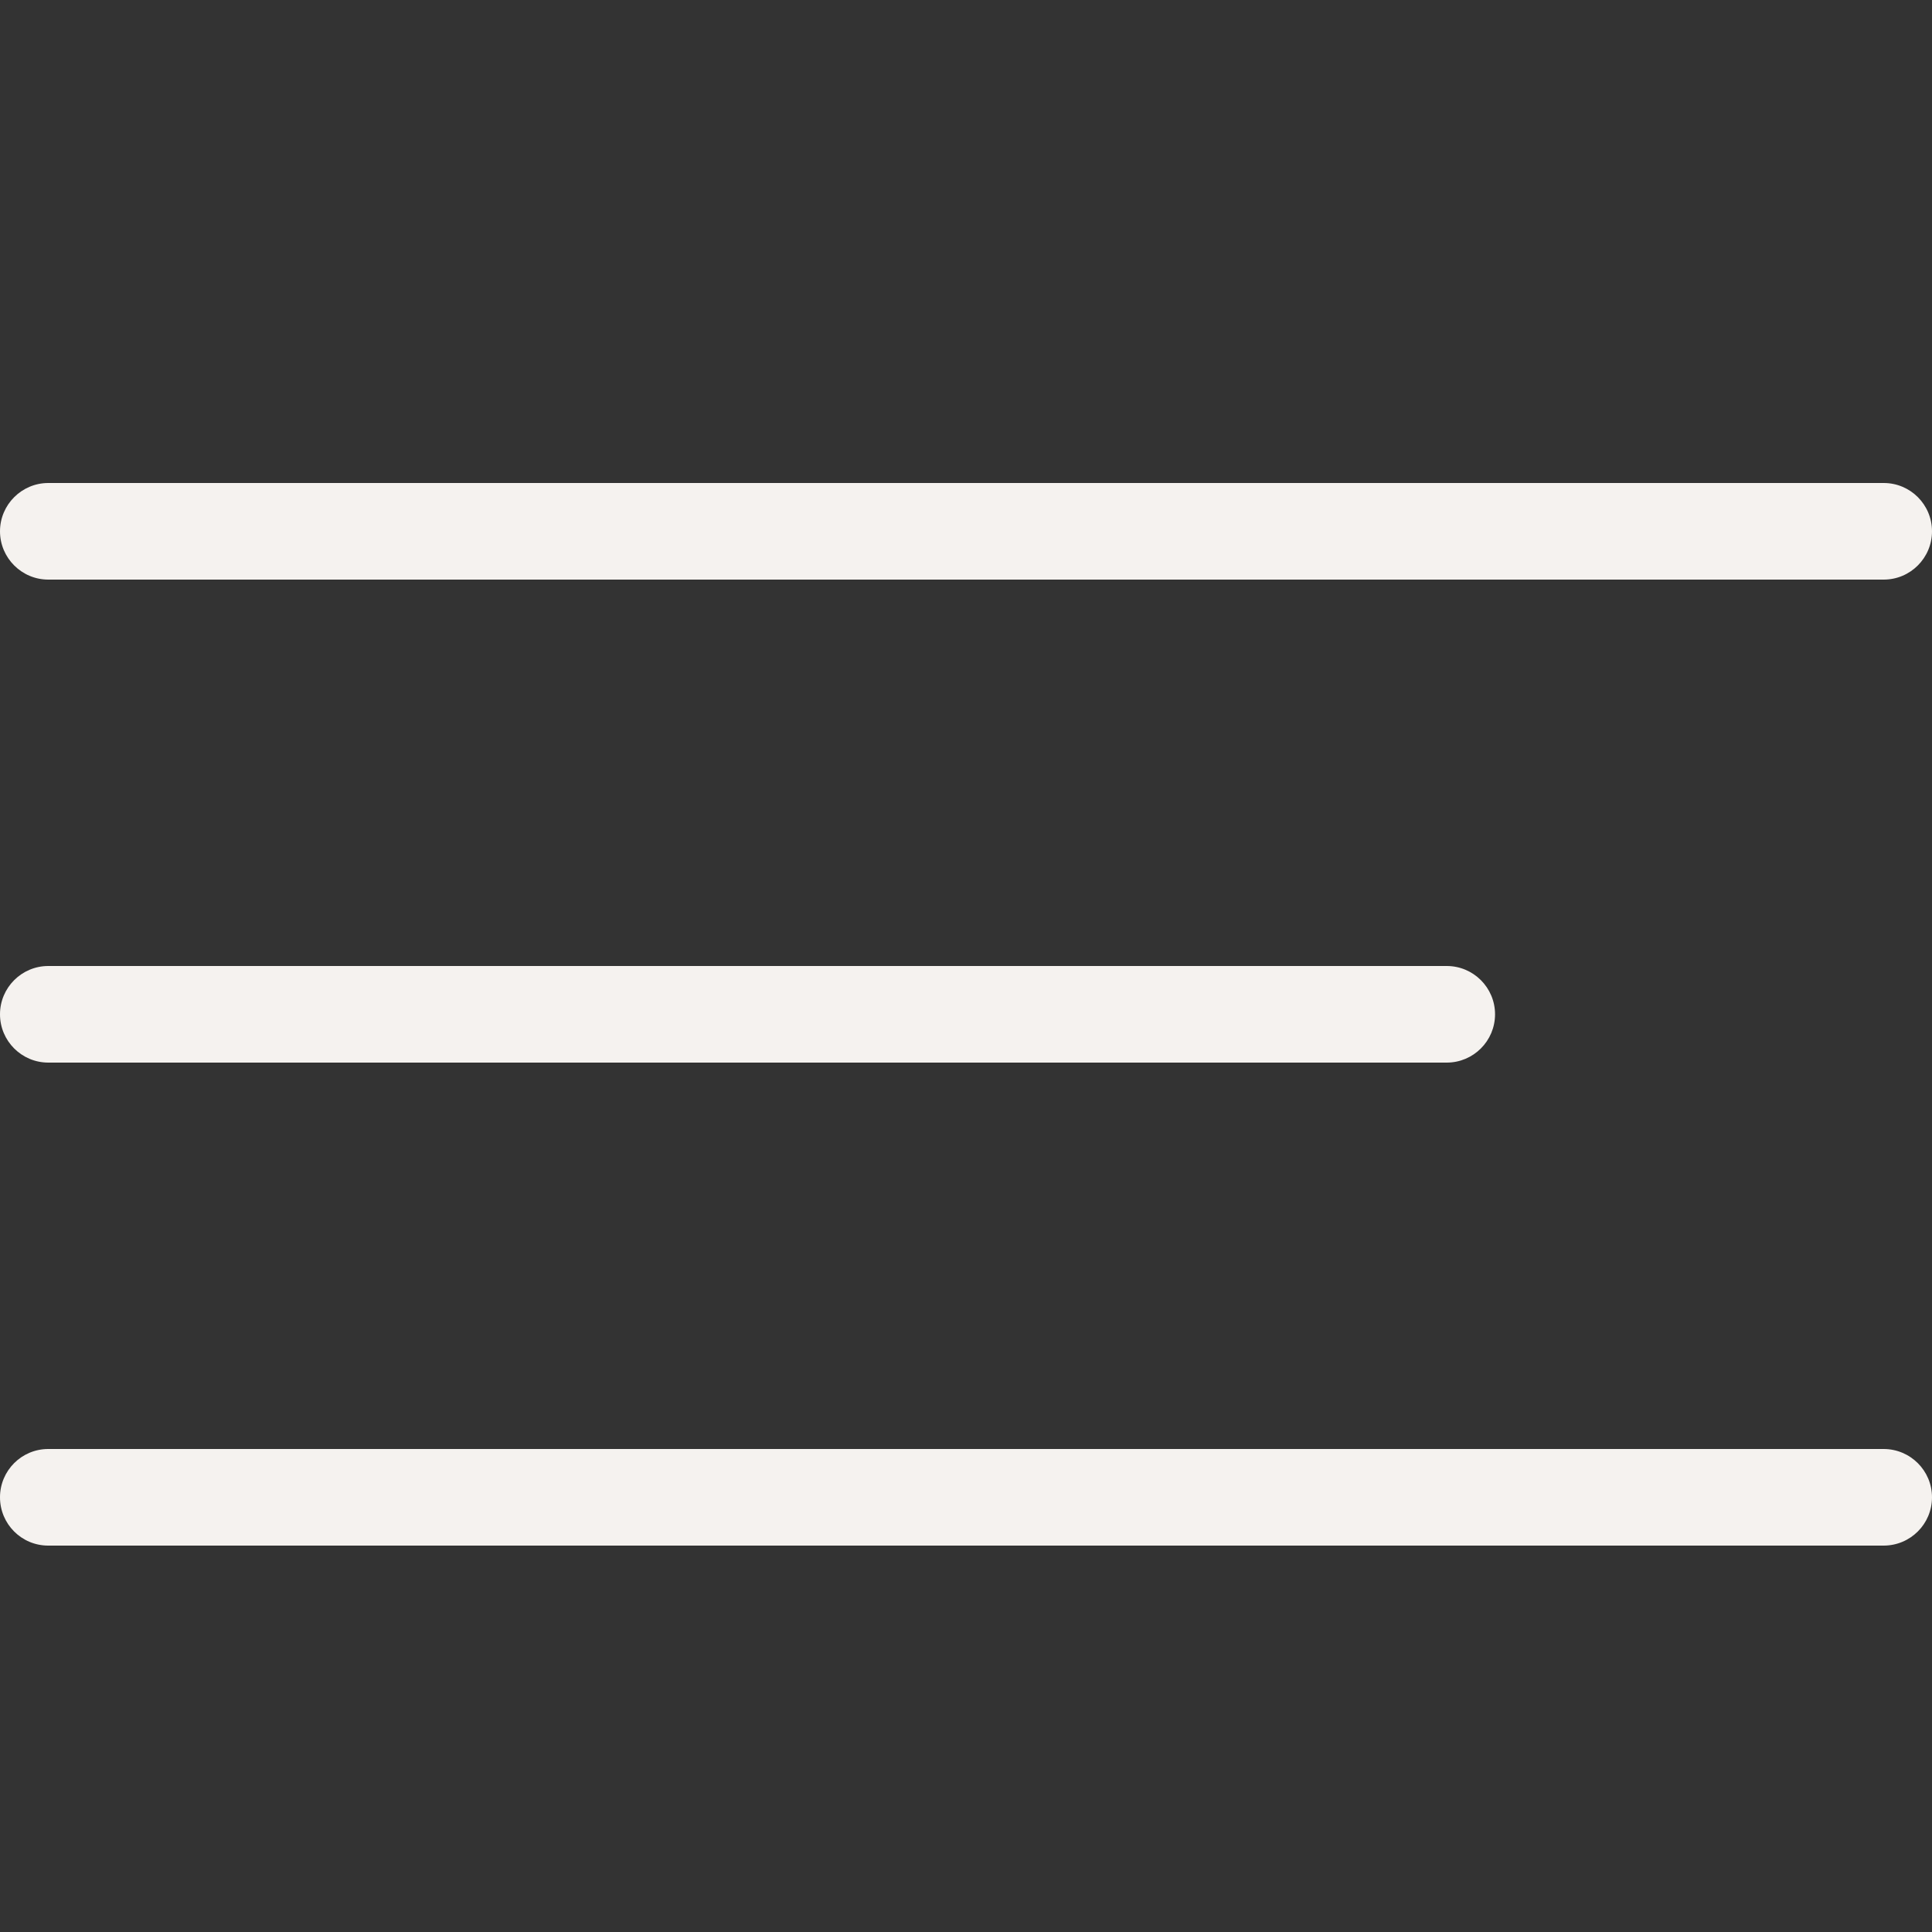 <svg xmlns="http://www.w3.org/2000/svg" width="24" height="24" viewBox="0 0 24 24">
    <rect x="0" y="0" width="24" height="24" fill="#333333" stroke="none"/>
    <g fill="none" fill-rule="evenodd">
        <g fill="#F5F2EF">
            <g>
                <g>
                    <g>
                        <g>
                            <g>
                                <path d="M.6 1.2h22.8c.332 0 .6-.27.6-.6 0-.331-.268-.6-.6-.6H.6C.269 0 0 .27 0 .6c0 .33.269.6.6.6M23.399 12H.599c-.331 0-.599.269-.599.6 0 .332.268.6.599.6h22.8c.332 0 .601-.268.601-.6 0-.331-.269-.6-.601-.6M.6 7.2h17.372c.331 0 .6-.269.6-.6 0-.331-.269-.6-.6-.6H.6c-.331 0-.6.269-.6.6 0 .331.269.6.6.6" transform="translate(-253 -1301) translate(146 150) translate(4 1123) translate(90 15) translate(13 13) translate(0 6)"/>
                            </g>
                        </g>
                    </g>
                </g>
            </g>
        </g>
    </g>
</svg>

